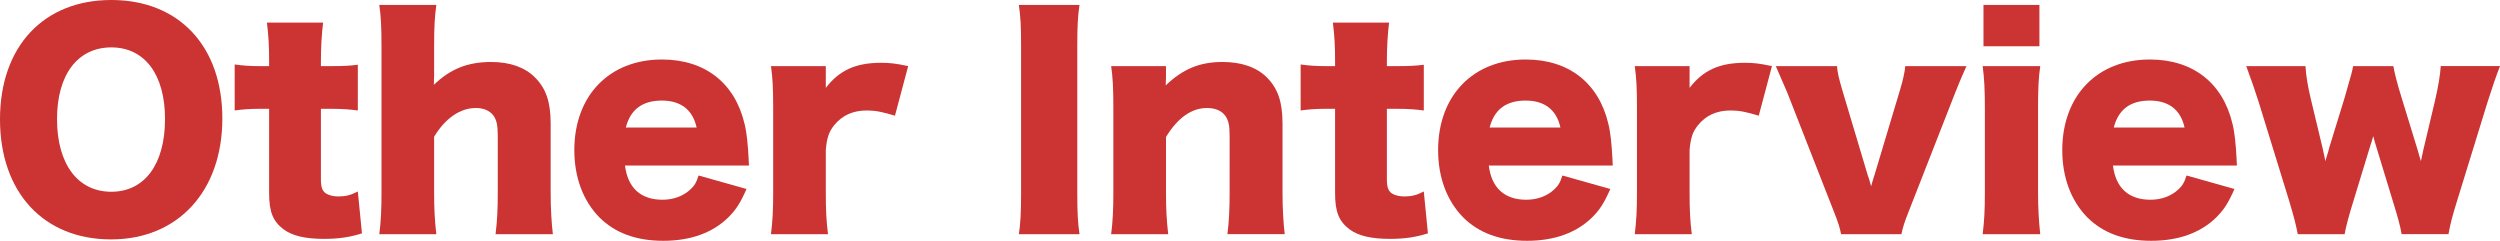 <?xml version="1.0" encoding="utf-8"?>
<!-- Generator: Adobe Illustrator 25.2.1, SVG Export Plug-In . SVG Version: 6.00 Build 0)  -->
<svg version="1.1" id="レイヤー_1" xmlns="http://www.w3.org/2000/svg" xmlns:xlink="http://www.w3.org/1999/xlink" x="0px"
	 y="0px" viewBox="0 0 181.521 17.483" style="enable-background:new 0 0 181.521 17.483;" xml:space="preserve">
<style type="text/css">
	.st0{fill:#CC3333;}
</style>
<g>
	<path class="st0" d="M16.144,8.602c0,5.281-3.221,8.781-8.082,8.781C3.161,17.383,0,13.963,0,8.662C0,3.38,3.161,0,8.082,0
		C13.003,0,16.144,3.36,16.144,8.602z M11.982,8.642c0-3.241-1.48-5.201-3.901-5.201c-2.44,0-3.941,1.98-3.941,5.201
		c0,3.261,1.5,5.281,3.941,5.281C10.502,13.923,11.982,11.922,11.982,8.642z"/>
	<path class="st0" d="M19.54,4.381c0-1-0.04-1.8-0.16-2.741h4.081c-0.1,0.82-0.16,1.78-0.16,2.741v0.42h0.72
		c0.88,0,1.34-0.02,1.96-0.1v3.321c-0.6-0.08-1.12-0.12-1.84-0.12h-0.84v5.121c0,0.56,0.1,0.84,0.36,1.021
		c0.22,0.14,0.541,0.22,0.92,0.22c0.52,0,0.9-0.1,1.4-0.36l0.3,3.041c-0.9,0.28-1.68,0.399-2.76,0.399
		c-1.36,0-2.301-0.22-2.941-0.699c-0.76-0.581-1.04-1.261-1.04-2.621V7.901h-0.76c-0.64,0-1.16,0.04-1.74,0.12V4.681
		c0.58,0.08,1.08,0.12,1.78,0.12h0.72V4.381z"/>
	<path class="st0" d="M27.54,17.003c0.12-0.94,0.16-1.78,0.16-3.02V3.38c0-1.38-0.04-2.24-0.16-3.021h4.141
		c-0.12,0.88-0.16,1.601-0.16,3.021v2.121c0,0.16-0.02,0.48-0.02,0.66c1.2-1.16,2.46-1.66,4.161-1.66c1.36,0,2.44,0.38,3.181,1.12
		c0.8,0.8,1.14,1.78,1.14,3.361v5.021c0,1.16,0.06,2.16,0.16,3h-4.161c0.12-0.96,0.16-1.8,0.16-3.02V9.882c0-0.8-0.08-1.16-0.32-1.5
		c-0.28-0.36-0.72-0.54-1.28-0.54c-1.14,0-2.22,0.76-3.021,2.081v4.061c0,1.14,0.04,1.98,0.16,3.02H27.54z"/>
	<path class="st0" d="M45.38,12.022c0.2,1.62,1.141,2.48,2.721,2.48c0.8,0,1.5-0.26,2.021-0.74c0.3-0.28,0.44-0.5,0.6-1.02
		l3.481,0.98c-0.46,1.04-0.76,1.5-1.32,2.061c-1.141,1.12-2.741,1.7-4.721,1.7c-1.96,0-3.5-0.561-4.641-1.7
		c-1.18-1.2-1.82-2.901-1.82-4.881c0-3.961,2.541-6.582,6.361-6.582c3.121,0,5.301,1.7,6.001,4.681c0.16,0.64,0.24,1.48,0.3,2.62
		c0,0.08,0,0.2,0.02,0.4H45.38z M50.581,9.262c-0.28-1.28-1.14-1.96-2.521-1.96c-1.42,0-2.28,0.64-2.621,1.96H50.581z"/>
	<path class="st0" d="M64.981,8.401c-0.92-0.28-1.42-0.38-2.041-0.38c-1.02,0-1.8,0.36-2.38,1.08c-0.38,0.48-0.52,0.9-0.6,1.781
		v3.121c0,1.28,0.04,2.04,0.16,3h-4.141c0.12-1,0.16-1.72,0.16-3.02V7.821c0-1.46-0.04-2.16-0.16-3.021h3.981v1.581
		c0.98-1.28,2.181-1.821,4.001-1.821c0.64,0,1.04,0.04,1.98,0.24L64.981,8.401z"/>
	<path class="st0" d="M78.38,0.36c-0.12,0.82-0.16,1.5-0.16,2.96v10.723c0,1.38,0.04,2.12,0.16,2.96h-4.401
		c0.12-0.78,0.16-1.62,0.16-2.96V3.32c0-1.5-0.04-2.08-0.16-2.96H78.38z"/>
	<path class="st0" d="M80.679,17.003c0.12-0.94,0.16-1.78,0.16-3.02V7.821c0-1.38-0.04-2.22-0.16-3.021h3.981v0.84
		c0,0.12-0.02,0.42-0.02,0.56c1.26-1.2,2.48-1.7,4.121-1.7c1.38,0,2.48,0.38,3.221,1.12c0.8,0.8,1.14,1.78,1.14,3.361v5.021
		c0,1.16,0.06,2.16,0.16,3h-4.161c0.12-0.96,0.16-1.8,0.16-3.02V9.882c0-0.8-0.08-1.14-0.32-1.48c-0.26-0.36-0.72-0.56-1.32-0.56
		c-1.12,0-2.12,0.7-2.98,2.101v4.041c0,1.14,0.04,1.98,0.16,3.02H80.679z"/>
	<path class="st0" d="M96.938,4.381c0-1-0.04-1.8-0.16-2.741h4.081c-0.1,0.82-0.16,1.78-0.16,2.741v0.42h0.721
		c0.88,0,1.34-0.02,1.96-0.1v3.321c-0.6-0.08-1.12-0.12-1.84-0.12h-0.841v5.121c0,0.56,0.101,0.84,0.36,1.021
		c0.22,0.14,0.54,0.22,0.92,0.22c0.521,0,0.9-0.1,1.4-0.36l0.3,3.041c-0.899,0.28-1.68,0.399-2.76,0.399
		c-1.36,0-2.301-0.22-2.941-0.699c-0.76-0.581-1.04-1.261-1.04-2.621V7.901h-0.76c-0.64,0-1.16,0.04-1.74,0.12V4.681
		c0.58,0.08,1.08,0.12,1.78,0.12h0.72V4.381z"/>
	<path class="st0" d="M108.099,12.022c0.2,1.62,1.141,2.48,2.721,2.48c0.801,0,1.501-0.26,2.021-0.74
		c0.301-0.28,0.44-0.5,0.601-1.02l3.48,0.98c-0.46,1.04-0.76,1.5-1.32,2.061c-1.141,1.12-2.74,1.7-4.721,1.7
		c-1.961,0-3.501-0.561-4.642-1.7c-1.18-1.2-1.82-2.901-1.82-4.881c0-3.961,2.541-6.582,6.361-6.582c3.121,0,5.302,1.7,6.002,4.681
		c0.16,0.64,0.239,1.48,0.3,2.62c0,0.08,0,0.2,0.02,0.4H108.099z M113.3,9.262c-0.279-1.28-1.14-1.96-2.521-1.96
		c-1.42,0-2.28,0.64-2.62,1.96H113.3z"/>
	<path class="st0" d="M127.7,8.401c-0.92-0.28-1.42-0.38-2.041-0.38c-1.02,0-1.8,0.36-2.38,1.08c-0.38,0.48-0.521,0.9-0.601,1.781
		v3.121c0,1.28,0.04,2.04,0.16,3h-4.141c0.12-1,0.16-1.72,0.16-3.02V7.821c0-1.46-0.04-2.16-0.16-3.021h3.98v1.581
		c0.98-1.28,2.181-1.821,4.001-1.821c0.641,0,1.04,0.04,1.98,0.24L127.7,8.401z"/>
	<path class="st0" d="M133.379,4.801c0.04,0.48,0.14,0.9,0.38,1.72l1.86,6.222c0.02,0.04,0.04,0.12,0.08,0.22
		c0.06,0.2,0.06,0.22,0.16,0.56c0.06-0.18,0.08-0.28,0.1-0.36c0.021-0.04,0.04-0.1,0.061-0.2c0.04-0.1,0.06-0.18,0.08-0.24
		l1.86-6.202c0.22-0.74,0.34-1.28,0.38-1.72h4.44c-0.399,0.9-0.56,1.28-0.82,1.94l-3.36,8.582c-0.34,0.859-0.44,1.18-0.54,1.68
		h-4.381c-0.1-0.5-0.2-0.82-0.54-1.68l-3.361-8.582c-0.119-0.28-0.399-0.92-0.84-1.94H133.379z"/>
	<path class="st0" d="M148.139,4.801c-0.12,0.82-0.16,1.621-0.16,3.021v6.162c0,1.08,0.061,2.16,0.16,3.02h-4.181
		c0.12-0.979,0.16-1.74,0.16-3.02V7.821c0-1.3-0.04-2.12-0.16-3.021H148.139z M148.079,0.36v3h-4.062v-3H148.079z"/>
	<path class="st0" d="M153.418,12.022c0.2,1.62,1.141,2.48,2.721,2.48c0.8,0,1.5-0.26,2.021-0.74c0.3-0.28,0.439-0.5,0.6-1.02
		l3.481,0.98c-0.461,1.04-0.761,1.5-1.32,2.061c-1.141,1.12-2.741,1.7-4.722,1.7c-1.96,0-3.5-0.561-4.641-1.7
		c-1.181-1.2-1.82-2.901-1.82-4.881c0-3.961,2.54-6.582,6.361-6.582c3.12,0,5.301,1.7,6.001,4.681c0.16,0.64,0.24,1.48,0.3,2.62
		c0,0.08,0,0.2,0.021,0.4H153.418z M158.619,9.262c-0.28-1.28-1.141-1.96-2.521-1.96c-1.421,0-2.28,0.64-2.621,1.96H158.619z"/>
	<path class="st0" d="M174.379,17.003c-0.1-0.58-0.26-1.18-0.62-2.34l-1.22-4.001c-0.101-0.34-0.181-0.6-0.221-0.78
		c-0.14,0.46-0.14,0.5-0.239,0.78l-1.221,4.001c-0.28,0.88-0.54,1.86-0.62,2.34h-3.4c-0.141-0.72-0.28-1.26-0.601-2.34l-2.24-7.262
		c-0.22-0.7-0.521-1.581-0.9-2.601h4.301c0.04,0.7,0.16,1.42,0.38,2.36l0.86,3.581c0.101,0.48,0.181,0.8,0.2,0.96
		c0.24-0.78,0.24-0.78,0.28-0.96l1.12-3.641c0.54-1.88,0.54-1.88,0.62-2.3h2.921c0.06,0.4,0.3,1.36,0.6,2.3l1.16,3.781
		c0.04,0.14,0.16,0.58,0.24,0.82c0.061-0.3,0.061-0.3,0.181-0.84l0.84-3.541c0.24-1.04,0.38-1.88,0.42-2.521h4.301
		c-0.3,0.76-0.6,1.661-0.9,2.601l-2.24,7.262c-0.36,1.16-0.479,1.66-0.6,2.34H174.379z"/>
</g>
</svg>
